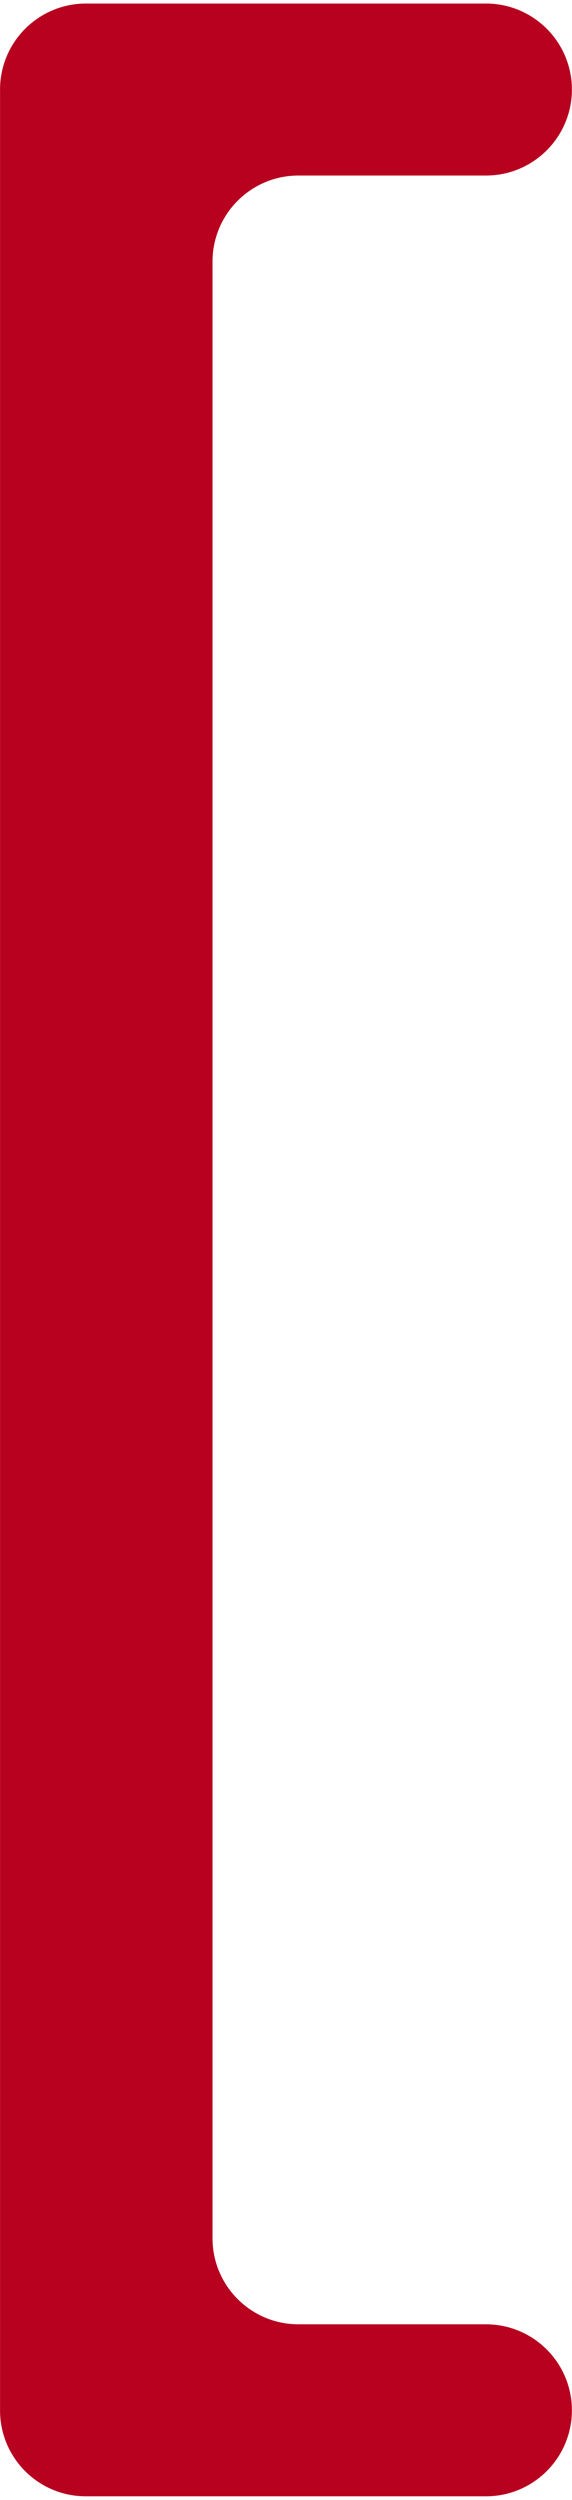 <?xml version="1.0" encoding="UTF-8" standalone="no"?><svg xmlns="http://www.w3.org/2000/svg" xmlns:xlink="http://www.w3.org/1999/xlink" fill="#000000" height="441" preserveAspectRatio="xMidYMid meet" version="1" viewBox="199.4 29.7 101.2 440.6" width="101" zoomAndPan="magnify"><g id="change1_1"><path d="M199.41,455.11V44.89c0-8.4,6.81-15.2,15.2-15.2h70.77c8.4,0,15.2,6.81,15.2,15.2v0 c0,8.4-6.81,15.2-15.2,15.2h-33.18c-8.4,0-15.2,6.81-15.2,15.2v349.4c0,8.4,6.81,15.2,15.2,15.2h33.18c8.4,0,15.2,6.81,15.2,15.2v0 c0,8.4-6.81,15.2-15.2,15.2h-70.77C206.22,470.31,199.41,463.51,199.41,455.11z" fill="#b8001f"/></g></svg>